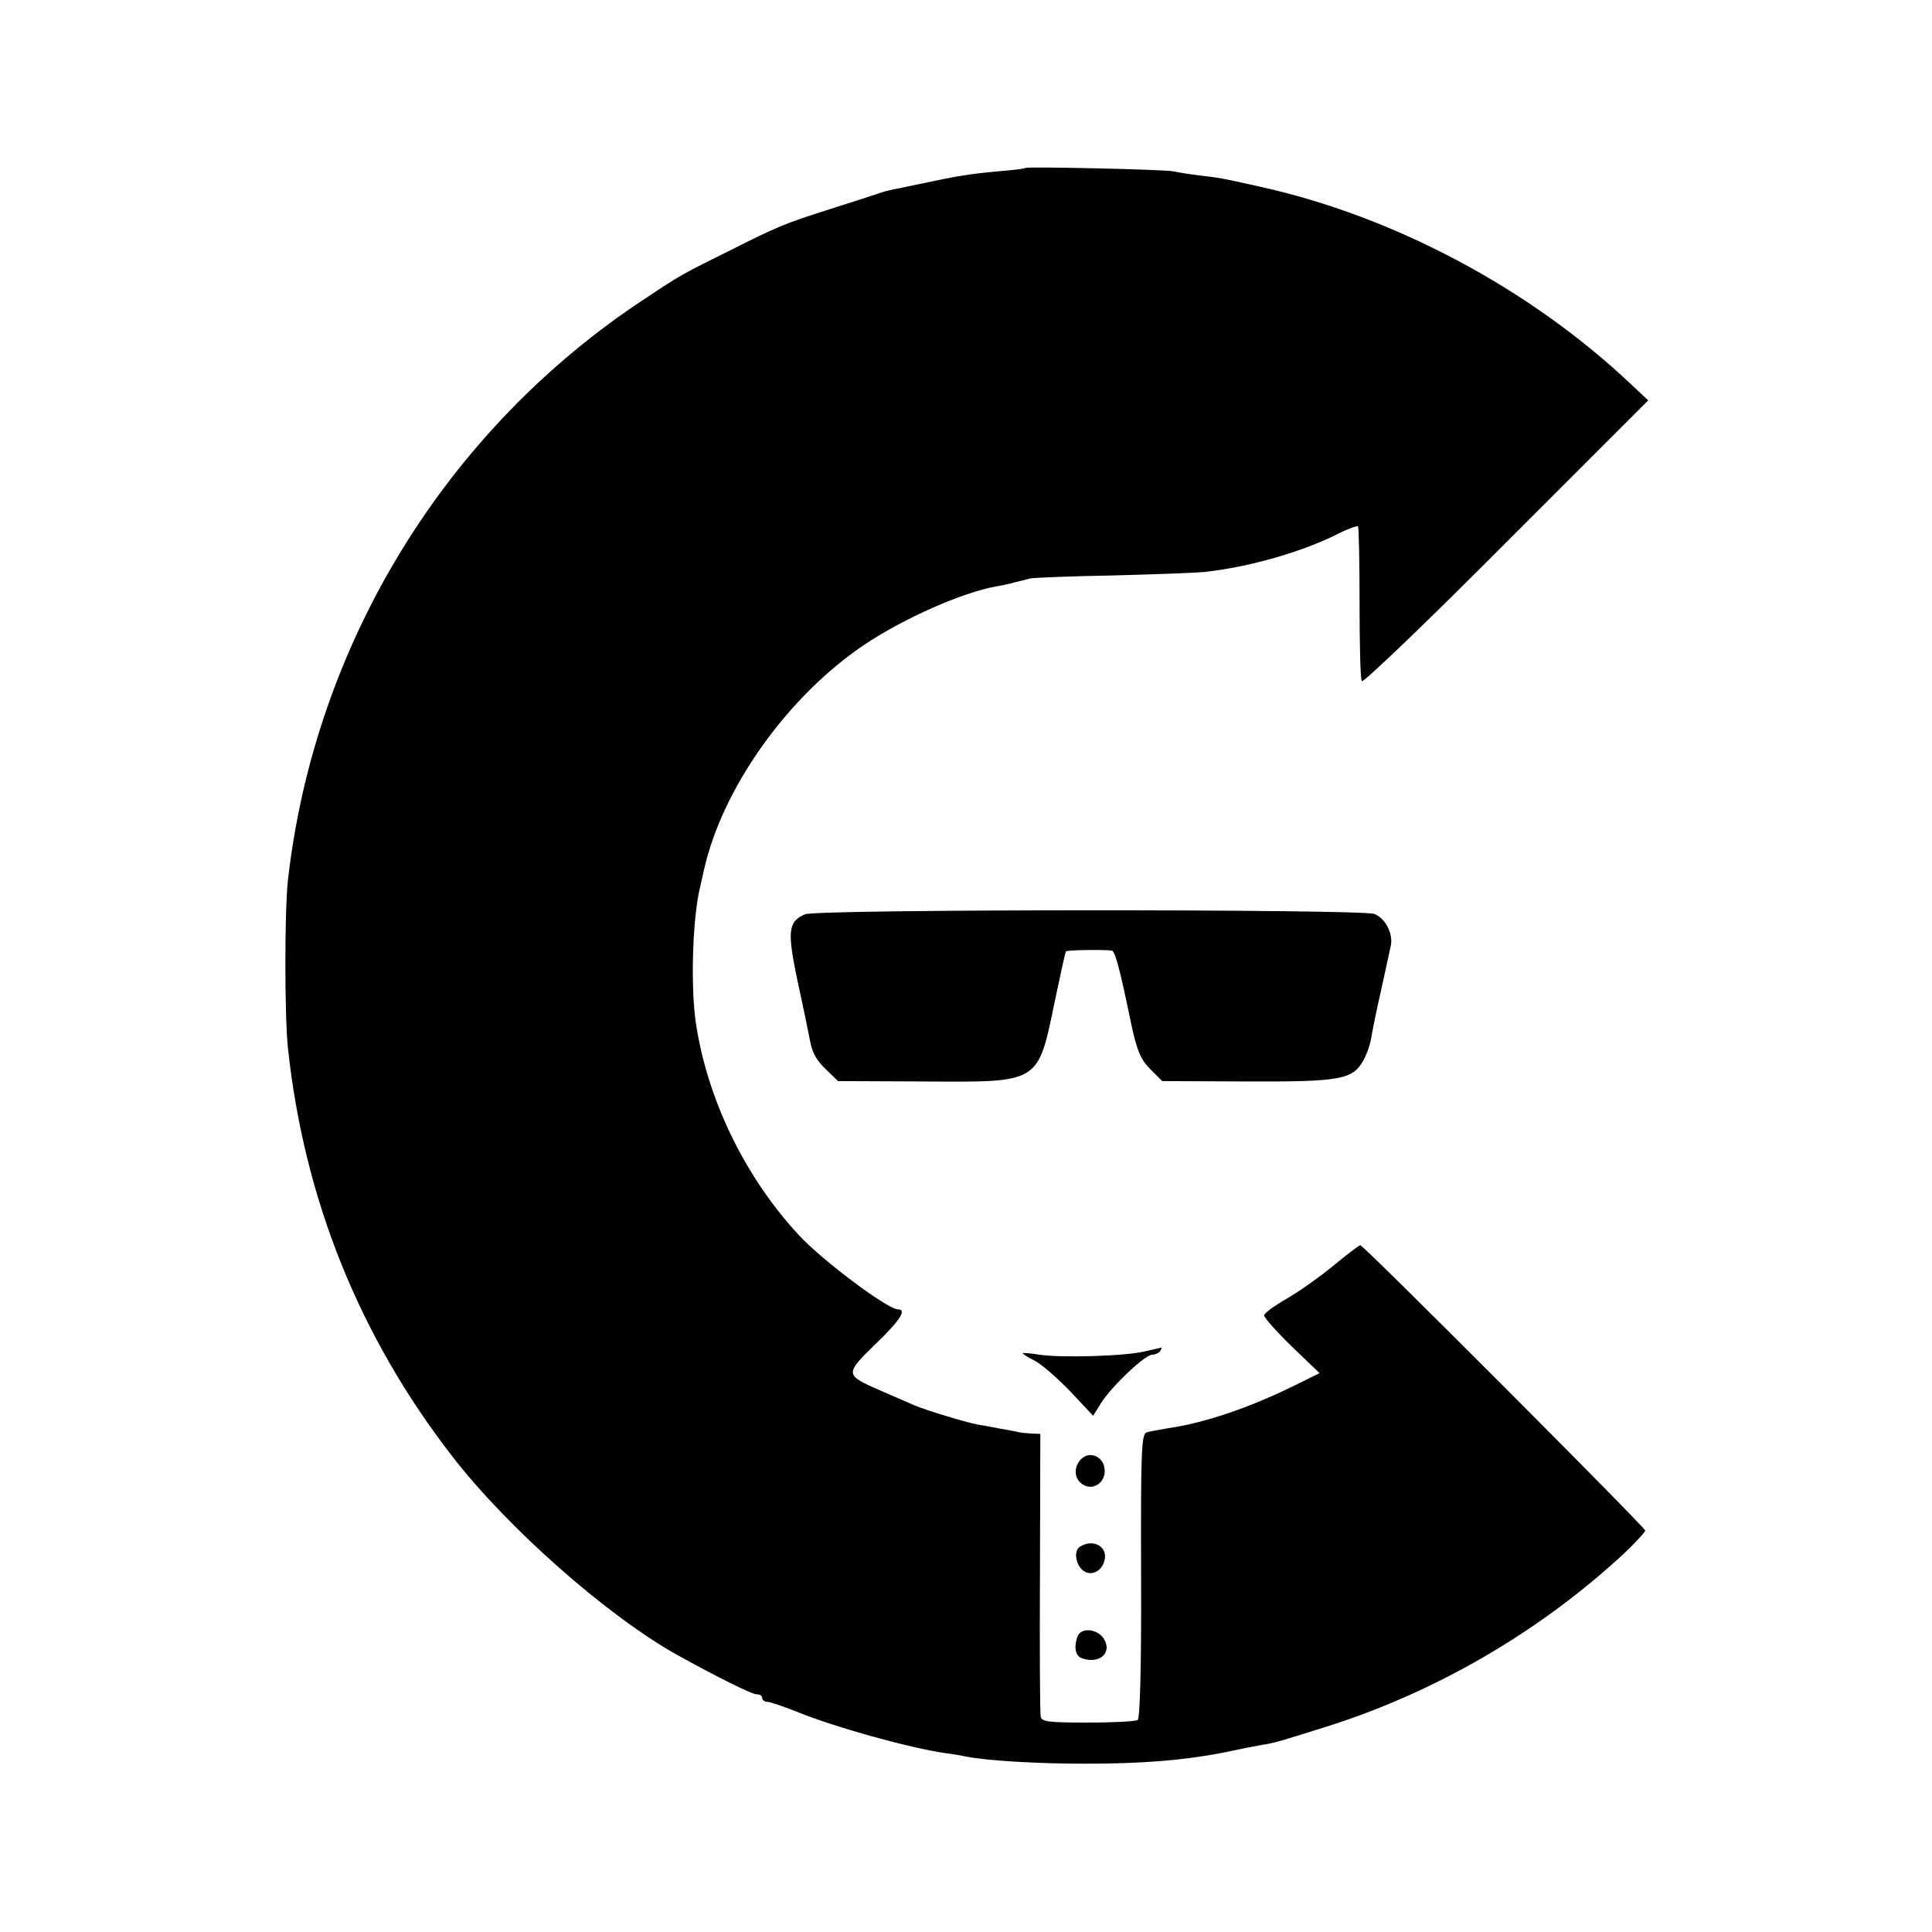 <?xml version="1.0" standalone="no"?>
<!DOCTYPE svg PUBLIC "-//W3C//DTD SVG 20010904//EN"
 "http://www.w3.org/TR/2001/REC-SVG-20010904/DTD/svg10.dtd">
<svg version="1.0" xmlns="http://www.w3.org/2000/svg"
 width="512pt" height="512pt" viewBox="0 0 512 512"
 preserveAspectRatio="xMidYMid meet">
<g transform="translate(0,512) scale(0.1,-0.1)"
fill="#000000" stroke="none">
<path d="M2718 4675 c-2 -2 -34 -6 -73 -9 -83 -8 -106 -12 -205 -33 -87 -18
-90 -18 -110 -25 -8 -3 -67 -22 -130 -42 -122 -39 -137 -45 -270 -112 -117
-58 -124 -61 -220 -125 -527 -346 -876 -914 -947 -1542 -9 -85 -9 -356 0 -444
43 -402 190 -766 436 -1083 147 -190 410 -422 596 -526 105 -58 197 -104 210
-104 8 0 15 -4 15 -10 0 -5 6 -10 13 -10 8 0 42 -12 78 -26 100 -41 298 -96
394 -110 17 -2 41 -6 55 -9 53 -11 190 -19 315 -19 153 0 261 9 365 29 62 13
77 16 105 21 17 2 44 9 60 14 17 5 62 19 100 31 295 91 577 255 803 466 28 27
52 53 52 57 0 8 -746 756 -755 756 -3 0 -35 -24 -70 -53 -35 -29 -91 -69 -124
-88 -33 -19 -61 -39 -61 -45 0 -6 33 -43 73 -82 l74 -71 -71 -35 c-119 -58
-234 -97 -331 -111 -22 -4 -47 -8 -56 -11 -14 -4 -16 -45 -15 -380 1 -241 -3
-378 -9 -382 -5 -4 -65 -7 -132 -7 -101 0 -122 2 -125 15 -2 8 -3 180 -2 383
l1 367 -24 1 c-13 1 -26 2 -30 3 -5 1 -28 6 -53 10 -25 5 -52 10 -60 11 -32 6
-136 38 -165 50 -16 7 -58 25 -92 40 -94 41 -95 43 -14 122 66 63 85 93 61 93
-28 0 -204 132 -265 199 -142 154 -241 359 -271 561 -14 95 -9 274 11 358 3
12 7 32 10 44 48 219 224 466 431 603 103 68 255 135 344 151 14 2 36 7 50 11
14 3 32 8 40 10 8 2 107 6 220 8 113 3 221 7 240 9 121 13 263 54 357 102 26
13 49 21 52 19 2 -3 4 -94 4 -203 0 -108 2 -202 6 -207 3 -6 175 159 382 367
l377 377 -47 44 c-267 252 -627 444 -981 522 -106 24 -110 24 -161 30 -25 3
-56 8 -70 11 -24 5 -386 13 -391 9z"/>
<path d="M2133 2697 c-45 -20 -47 -45 -19 -179 15 -68 29 -137 32 -153 7 -37
17 -55 49 -85 l26 -25 229 -1 c307 -2 300 -6 345 211 15 71 28 132 30 134 4 3
93 5 121 2 9 -1 21 -46 49 -181 17 -83 27 -107 54 -134 l31 -31 224 -1 c246
-1 280 5 308 54 9 15 19 43 22 62 3 19 15 78 27 130 11 52 23 104 25 115 6 31
-15 72 -44 83 -35 13 -1479 13 -1509 -1z"/>
<path d="M3035 1539 c-51 -13 -223 -18 -281 -9 -24 4 -44 5 -44 4 0 -2 14 -11
32 -20 18 -9 60 -46 94 -81 l61 -65 21 34 c28 44 116 128 136 128 8 0 18 5 21
10 3 6 5 10 3 9 -2 -1 -21 -5 -43 -10z"/>
<path d="M2865 1253 c-18 -18 -19 -45 -3 -61 30 -30 75 0 64 42 -7 29 -41 40
-61 19z"/>
<path d="M2862 1021 c-18 -11 -11 -51 11 -65 22 -14 51 3 55 34 5 34 -34 52
-66 31z"/>
<path d="M2856 784 c-11 -28 -6 -52 10 -58 48 -18 84 15 58 53 -18 25 -59 28
-68 5z"/>
</g>
</svg>
